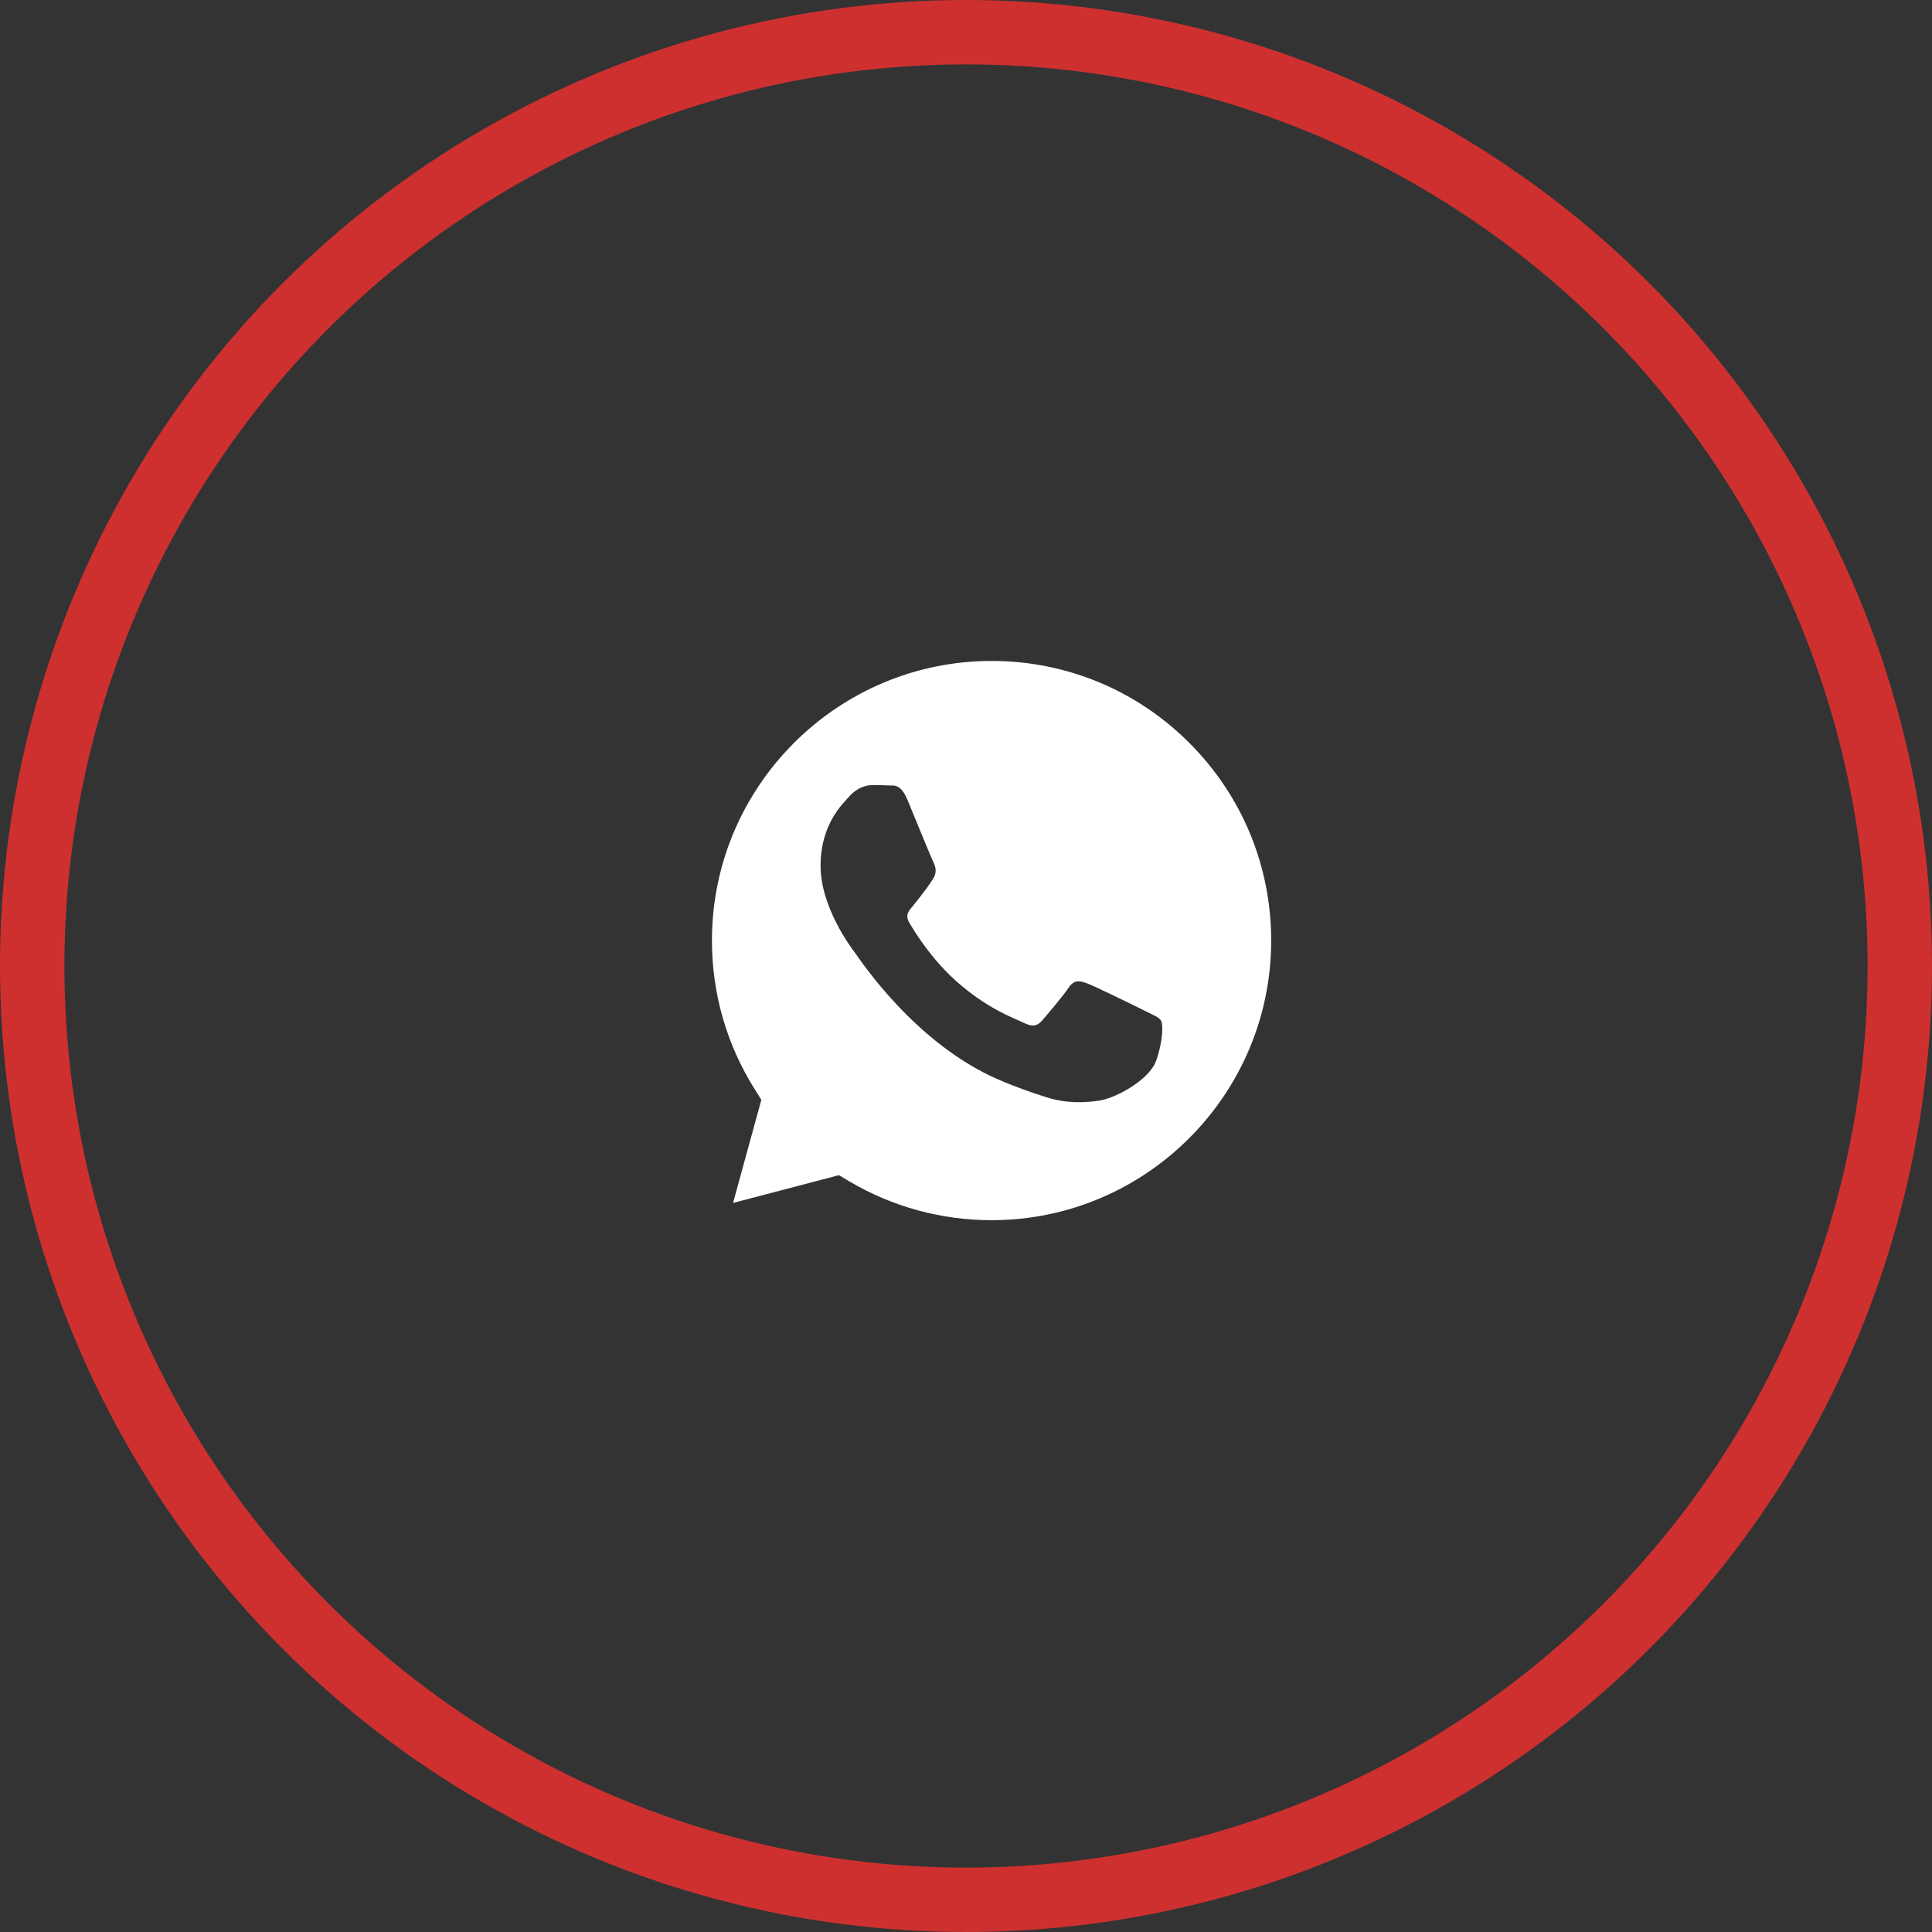 <?xml version="1.0" encoding="UTF-8"?> <svg xmlns="http://www.w3.org/2000/svg" width="30" height="30" viewBox="0 0 30 30" fill="none"><rect x="0" y="0" width="30" height="30" fill="#333333" stroke="none"/> <circle cx="15" cy="15" r="14.5" stroke="#CE3030"></circle> <path d="M15.399 10.263C13.004 10.263 11.056 12.21 11.055 14.603C11.054 15.424 11.284 16.222 11.719 16.913L11.822 17.078L11.383 18.679L13.027 18.248L13.185 18.342C13.852 18.738 14.616 18.947 15.395 18.947H15.397C17.79 18.947 19.738 17 19.739 14.607C19.739 13.447 19.288 12.357 18.468 11.536C17.649 10.716 16.558 10.264 15.399 10.263ZM17.953 16.47C17.844 16.774 17.322 17.052 17.072 17.09C16.847 17.124 16.562 17.138 16.249 17.038C16.06 16.978 15.817 16.898 15.505 16.764C14.196 16.198 13.341 14.88 13.275 14.793C13.21 14.706 12.742 14.086 12.742 13.443C12.742 12.801 13.08 12.485 13.199 12.355C13.319 12.224 13.46 12.191 13.547 12.191C13.634 12.191 13.722 12.192 13.797 12.196C13.878 12.2 13.985 12.165 14.091 12.42C14.2 12.681 14.461 13.324 14.494 13.389C14.526 13.454 14.548 13.53 14.505 13.617C14.461 13.705 14.316 13.893 14.178 14.064C14.12 14.136 14.045 14.2 14.121 14.33C14.197 14.461 14.459 14.888 14.847 15.234C15.346 15.679 15.766 15.816 15.897 15.882C16.027 15.947 16.104 15.936 16.18 15.849C16.256 15.762 16.506 15.468 16.593 15.337C16.68 15.207 16.767 15.229 16.887 15.272C17.006 15.316 17.648 15.631 17.779 15.697C17.909 15.762 17.996 15.795 18.029 15.849C18.061 15.903 18.061 16.165 17.953 16.47Z" fill="white"></path> </svg> 